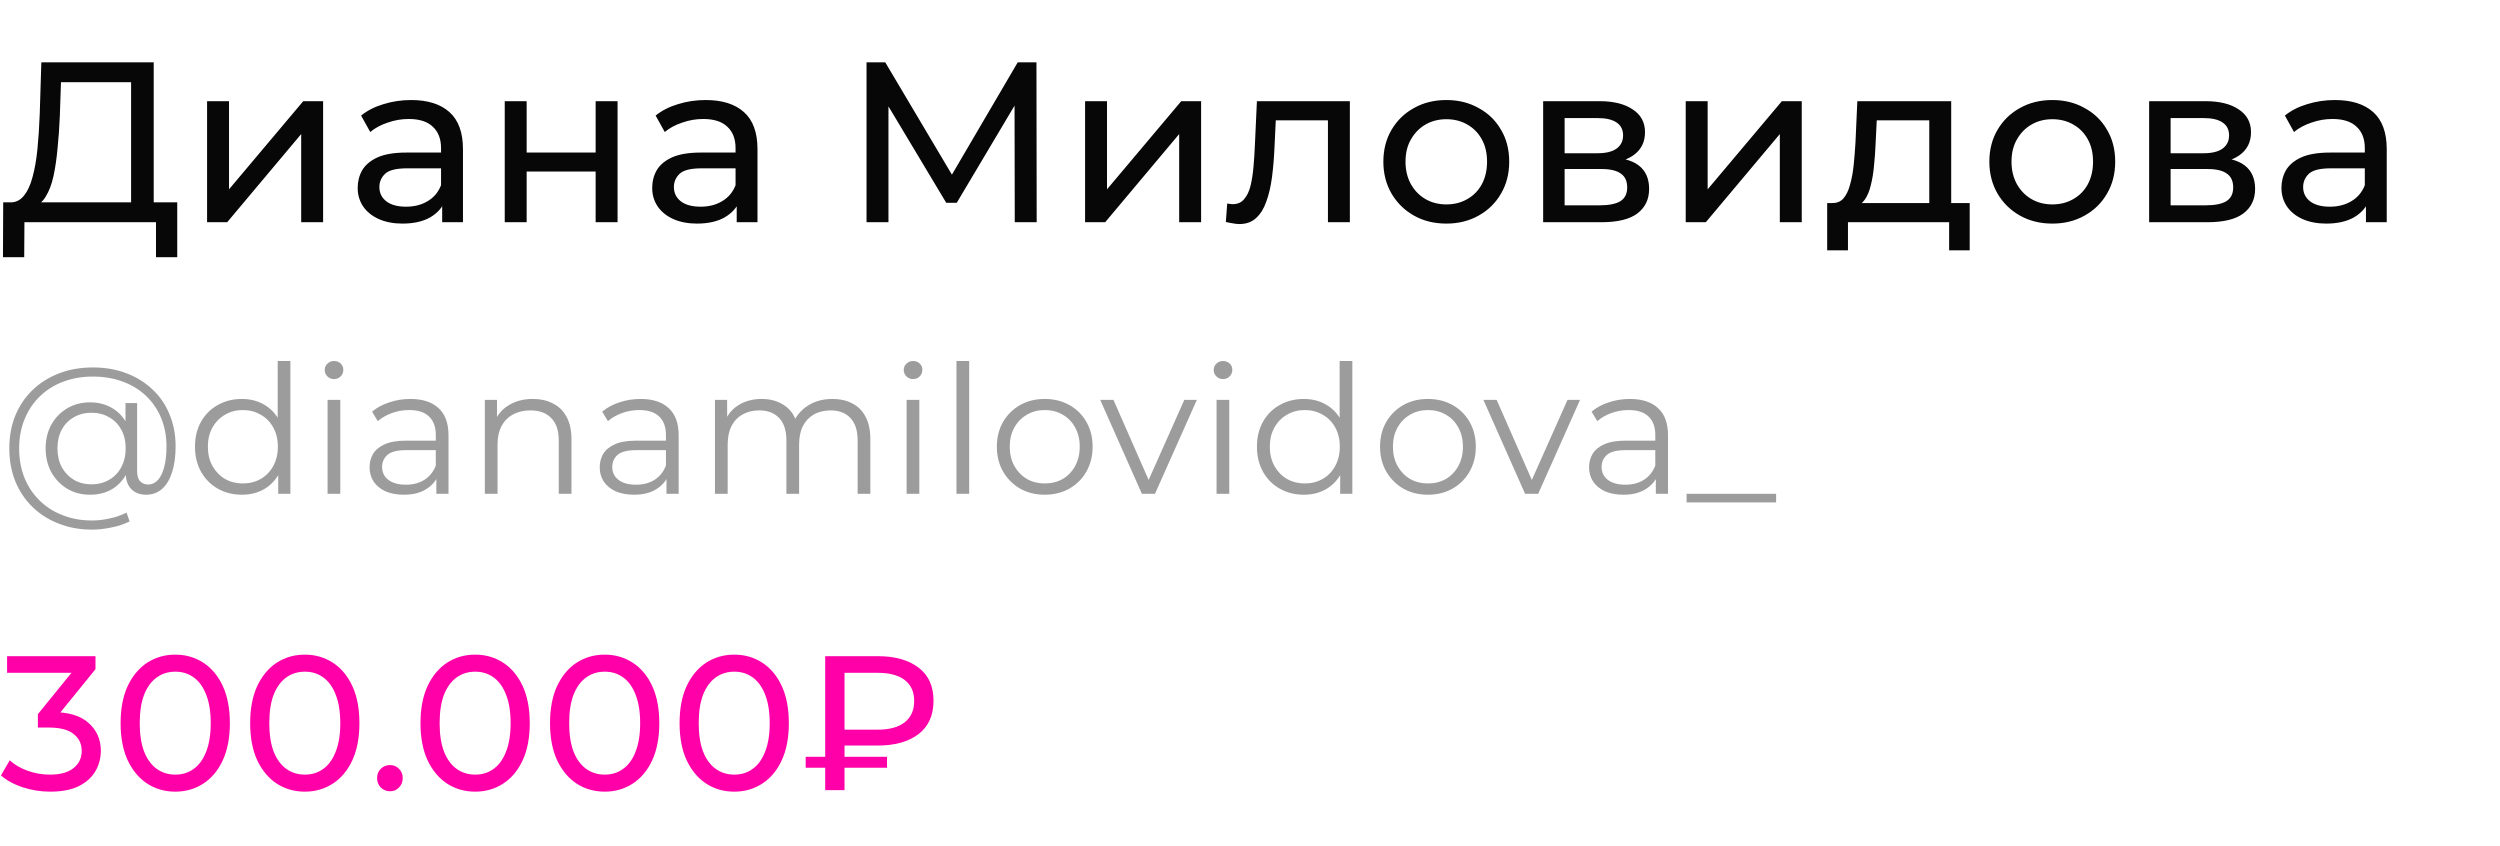 <?xml version="1.0" encoding="UTF-8"?> <svg xmlns="http://www.w3.org/2000/svg" width="405" height="137" viewBox="0 0 405 137" fill="none"> <path d="M21.238 34.261V13.319H9.879L9.694 18.758C9.62 20.583 9.497 22.335 9.324 24.012C9.176 25.689 8.954 27.206 8.658 28.563C8.362 29.895 7.943 30.993 7.4 31.856C6.882 32.719 6.216 33.25 5.402 33.447L1.406 32.781C2.368 32.855 3.157 32.534 3.774 31.819C4.415 31.079 4.909 30.055 5.254 28.748C5.624 27.416 5.895 25.874 6.068 24.123C6.241 22.347 6.364 20.448 6.438 18.425L6.697 10.1H24.901V34.261H21.238ZM0.481 41.661L0.518 32.781H28.712V41.661H25.271V36H3.959L3.922 41.661H0.481ZM33.548 36V16.39H37.1V30.672L49.125 16.39H52.344V36H48.792V21.718L36.804 36H33.548ZM71.634 36V31.856L71.449 31.079V24.012C71.449 22.507 71.005 21.348 70.117 20.534C69.253 19.695 67.946 19.276 66.195 19.276C65.035 19.276 63.901 19.473 62.791 19.868C61.681 20.238 60.743 20.744 59.979 21.385L58.499 18.721C59.51 17.907 60.719 17.29 62.125 16.871C63.555 16.427 65.048 16.205 66.602 16.205C69.29 16.205 71.362 16.859 72.818 18.166C74.273 19.473 75.001 21.471 75.001 24.16V36H71.634ZM65.196 36.222C63.74 36.222 62.458 35.975 61.348 35.482C60.262 34.989 59.424 34.31 58.832 33.447C58.24 32.559 57.944 31.56 57.944 30.45C57.944 29.389 58.19 28.427 58.684 27.564C59.202 26.701 60.028 26.01 61.163 25.492C62.322 24.974 63.876 24.715 65.825 24.715H72.041V27.268H65.973C64.197 27.268 63 27.564 62.384 28.156C61.767 28.748 61.459 29.463 61.459 30.302C61.459 31.264 61.841 32.041 62.606 32.633C63.37 33.2 64.431 33.484 65.788 33.484C67.12 33.484 68.279 33.188 69.266 32.596C70.277 32.004 71.005 31.141 71.449 30.006L72.152 32.448C71.683 33.607 70.857 34.532 69.673 35.223C68.489 35.889 66.996 36.222 65.196 36.222ZM81.767 36V16.39H85.319V24.715H96.493V16.39H100.045V36H96.493V27.786H85.319V36H81.767ZM119.346 36V31.856L119.161 31.079V24.012C119.161 22.507 118.717 21.348 117.829 20.534C116.966 19.695 115.659 19.276 113.907 19.276C112.748 19.276 111.613 19.473 110.503 19.868C109.393 20.238 108.456 20.744 107.691 21.385L106.211 18.721C107.223 17.907 108.431 17.29 109.837 16.871C111.268 16.427 112.76 16.205 114.314 16.205C117.003 16.205 119.075 16.859 120.53 18.166C121.986 19.473 122.713 21.471 122.713 24.16V36H119.346ZM112.908 36.222C111.453 36.222 110.17 35.975 109.06 35.482C107.975 34.989 107.136 34.31 106.544 33.447C105.952 32.559 105.656 31.56 105.656 30.45C105.656 29.389 105.903 28.427 106.396 27.564C106.914 26.701 107.741 26.01 108.875 25.492C110.035 24.974 111.589 24.715 113.537 24.715H119.753V27.268H113.685C111.909 27.268 110.713 27.564 110.096 28.156C109.48 28.748 109.171 29.463 109.171 30.302C109.171 31.264 109.554 32.041 110.318 32.633C111.083 33.2 112.144 33.484 113.5 33.484C114.832 33.484 115.992 33.188 116.978 32.596C117.99 32.004 118.717 31.141 119.161 30.006L119.864 32.448C119.396 33.607 118.569 34.532 117.385 35.223C116.201 35.889 114.709 36.222 112.908 36.222ZM140.378 36V10.1H143.412L155.03 29.673H153.402L164.872 10.1H167.906L167.943 36H164.391L164.354 15.687H165.205L154.993 32.855H153.291L143.005 15.687H143.93V36H140.378ZM175.783 36V16.39H179.335V30.672L191.36 16.39H194.579V36H191.027V21.718L179.039 36H175.783ZM198.587 35.963L198.809 32.966C198.982 32.991 199.142 33.015 199.29 33.04C199.438 33.065 199.574 33.077 199.697 33.077C200.487 33.077 201.103 32.806 201.547 32.263C202.016 31.72 202.361 31.005 202.583 30.117C202.805 29.204 202.966 28.181 203.064 27.046C203.163 25.911 203.237 24.777 203.286 23.642L203.619 16.39H218.678V36H215.126V18.462L215.977 19.498H205.913L206.727 18.425L206.468 23.864C206.394 25.591 206.259 27.206 206.061 28.711C205.864 30.216 205.556 31.535 205.136 32.67C204.742 33.805 204.187 34.693 203.471 35.334C202.781 35.975 201.88 36.296 200.77 36.296C200.45 36.296 200.104 36.259 199.734 36.185C199.389 36.136 199.007 36.062 198.587 35.963ZM234.316 36.222C232.342 36.222 230.591 35.79 229.062 34.927C227.532 34.064 226.324 32.88 225.436 31.375C224.548 29.846 224.104 28.119 224.104 26.195C224.104 24.246 224.548 22.52 225.436 21.015C226.324 19.51 227.532 18.339 229.062 17.5C230.591 16.637 232.342 16.205 234.316 16.205C236.264 16.205 238.003 16.637 239.533 17.5C241.087 18.339 242.295 19.51 243.159 21.015C244.047 22.495 244.491 24.222 244.491 26.195C244.491 28.144 244.047 29.87 243.159 31.375C242.295 32.88 241.087 34.064 239.533 34.927C238.003 35.79 236.264 36.222 234.316 36.222ZM234.316 33.114C235.574 33.114 236.696 32.83 237.683 32.263C238.694 31.696 239.483 30.894 240.051 29.858C240.618 28.797 240.902 27.576 240.902 26.195C240.902 24.789 240.618 23.58 240.051 22.569C239.483 21.533 238.694 20.731 237.683 20.164C236.696 19.597 235.574 19.313 234.316 19.313C233.058 19.313 231.935 19.597 230.949 20.164C229.962 20.731 229.173 21.533 228.581 22.569C227.989 23.58 227.693 24.789 227.693 26.195C227.693 27.576 227.989 28.797 228.581 29.858C229.173 30.894 229.962 31.696 230.949 32.263C231.935 32.83 233.058 33.114 234.316 33.114ZM249.99 36V16.39H259.092C261.386 16.39 263.186 16.834 264.494 17.722C265.826 18.585 266.492 19.819 266.492 21.422C266.492 23.025 265.863 24.271 264.605 25.159C263.371 26.022 261.731 26.454 259.684 26.454L260.239 25.492C262.582 25.492 264.321 25.924 265.456 26.787C266.59 27.65 267.158 28.921 267.158 30.598C267.158 32.3 266.516 33.632 265.234 34.594C263.976 35.531 262.039 36 259.425 36H249.99ZM253.468 33.262H259.166C260.646 33.262 261.756 33.04 262.496 32.596C263.236 32.127 263.606 31.387 263.606 30.376C263.606 29.34 263.26 28.588 262.57 28.119C261.904 27.626 260.843 27.379 259.388 27.379H253.468V33.262ZM253.468 24.826H258.796C260.152 24.826 261.176 24.579 261.867 24.086C262.582 23.568 262.94 22.853 262.94 21.94C262.94 21.003 262.582 20.3 261.867 19.831C261.176 19.362 260.152 19.128 258.796 19.128H253.468V24.826ZM273.087 36V16.39H276.639V30.672L288.664 16.39H291.883V36H288.331V21.718L276.343 36H273.087ZM312.542 34.335V19.498H304.032L303.847 23.272C303.797 24.505 303.711 25.702 303.588 26.861C303.489 27.996 303.316 29.044 303.07 30.006C302.848 30.968 302.515 31.757 302.071 32.374C301.627 32.991 301.035 33.373 300.295 33.521L296.78 32.892C297.544 32.917 298.161 32.67 298.63 32.152C299.098 31.609 299.456 30.869 299.703 29.932C299.974 28.995 300.171 27.934 300.295 26.75C300.418 25.541 300.517 24.296 300.591 23.013L300.887 16.39H316.094V34.335H312.542ZM296.003 40.551V32.892H319.091V40.551H315.761V36H299.37V40.551H296.003ZM332.487 36.222C330.514 36.222 328.762 35.79 327.233 34.927C325.704 34.064 324.495 32.88 323.607 31.375C322.719 29.846 322.275 28.119 322.275 26.195C322.275 24.246 322.719 22.52 323.607 21.015C324.495 19.51 325.704 18.339 327.233 17.5C328.762 16.637 330.514 16.205 332.487 16.205C334.436 16.205 336.175 16.637 337.704 17.5C339.258 18.339 340.467 19.51 341.33 21.015C342.218 22.495 342.662 24.222 342.662 26.195C342.662 28.144 342.218 29.87 341.33 31.375C340.467 32.88 339.258 34.064 337.704 34.927C336.175 35.79 334.436 36.222 332.487 36.222ZM332.487 33.114C333.745 33.114 334.867 32.83 335.854 32.263C336.865 31.696 337.655 30.894 338.222 29.858C338.789 28.797 339.073 27.576 339.073 26.195C339.073 24.789 338.789 23.58 338.222 22.569C337.655 21.533 336.865 20.731 335.854 20.164C334.867 19.597 333.745 19.313 332.487 19.313C331.229 19.313 330.107 19.597 329.12 20.164C328.133 20.731 327.344 21.533 326.752 22.569C326.16 23.58 325.864 24.789 325.864 26.195C325.864 27.576 326.16 28.797 326.752 29.858C327.344 30.894 328.133 31.696 329.12 32.263C330.107 32.83 331.229 33.114 332.487 33.114ZM348.161 36V16.39H357.263C359.557 16.39 361.358 16.834 362.665 17.722C363.997 18.585 364.663 19.819 364.663 21.422C364.663 23.025 364.034 24.271 362.776 25.159C361.543 26.022 359.902 26.454 357.855 26.454L358.41 25.492C360.753 25.492 362.492 25.924 363.627 26.787C364.762 27.65 365.329 28.921 365.329 30.598C365.329 32.3 364.688 33.632 363.405 34.594C362.147 35.531 360.211 36 357.596 36H348.161ZM351.639 33.262H357.337C358.817 33.262 359.927 33.04 360.667 32.596C361.407 32.127 361.777 31.387 361.777 30.376C361.777 29.34 361.432 28.588 360.741 28.119C360.075 27.626 359.014 27.379 357.559 27.379H351.639V33.262ZM351.639 24.826H356.967C358.324 24.826 359.347 24.579 360.038 24.086C360.753 23.568 361.111 22.853 361.111 21.94C361.111 21.003 360.753 20.3 360.038 19.831C359.347 19.362 358.324 19.128 356.967 19.128H351.639V24.826ZM383.284 36V31.856L383.099 31.079V24.012C383.099 22.507 382.655 21.348 381.767 20.534C380.903 19.695 379.596 19.276 377.845 19.276C376.685 19.276 375.551 19.473 374.441 19.868C373.331 20.238 372.393 20.744 371.629 21.385L370.149 18.721C371.16 17.907 372.369 17.29 373.775 16.871C375.205 16.427 376.698 16.205 378.252 16.205C380.94 16.205 383.012 16.859 384.468 18.166C385.923 19.473 386.651 21.471 386.651 24.16V36H383.284ZM376.846 36.222C375.39 36.222 374.108 35.975 372.998 35.482C371.912 34.989 371.074 34.31 370.482 33.447C369.89 32.559 369.594 31.56 369.594 30.45C369.594 29.389 369.84 28.427 370.334 27.564C370.852 26.701 371.678 26.01 372.813 25.492C373.972 24.974 375.526 24.715 377.475 24.715H383.691V27.268H377.623C375.847 27.268 374.65 27.564 374.034 28.156C373.417 28.748 373.109 29.463 373.109 30.302C373.109 31.264 373.491 32.041 374.256 32.633C375.02 33.2 376.081 33.484 377.438 33.484C378.77 33.484 379.929 33.188 380.916 32.596C381.927 32.004 382.655 31.141 383.099 30.006L383.802 32.448C383.333 33.607 382.507 34.532 381.323 35.223C380.139 35.889 378.646 36.222 376.846 36.222Z" fill="#070707"></path> <path d="M8.122 128.248C6.593 128.248 5.105 128.01 3.658 127.535C2.232 127.06 1.064 126.419 0.155 125.613L1.581 123.164C2.304 123.846 3.245 124.404 4.402 124.838C5.559 125.272 6.799 125.489 8.122 125.489C9.734 125.489 10.984 125.148 11.873 124.466C12.782 123.763 13.237 122.823 13.237 121.645C13.237 120.508 12.803 119.599 11.935 118.917C11.088 118.214 9.734 117.863 7.874 117.863H6.138V115.693L12.586 107.757L13.02 108.997H1.147V106.3H15.469V108.408L9.052 116.313L7.44 115.352H8.463C11.088 115.352 13.051 115.941 14.353 117.119C15.676 118.297 16.337 119.795 16.337 121.614C16.337 122.833 16.037 123.949 15.438 124.962C14.839 125.975 13.929 126.781 12.71 127.38C11.511 127.959 9.982 128.248 8.122 128.248ZM28.404 128.248C26.71 128.248 25.191 127.814 23.847 126.946C22.525 126.078 21.471 124.817 20.685 123.164C19.921 121.511 19.538 119.506 19.538 117.15C19.538 114.794 19.921 112.789 20.685 111.136C21.471 109.483 22.525 108.222 23.847 107.354C25.191 106.486 26.71 106.052 28.404 106.052C30.078 106.052 31.587 106.486 32.93 107.354C34.274 108.222 35.328 109.483 36.092 111.136C36.857 112.789 37.239 114.794 37.239 117.15C37.239 119.506 36.857 121.511 36.092 123.164C35.328 124.817 34.274 126.078 32.93 126.946C31.587 127.814 30.078 128.248 28.404 128.248ZM28.404 125.489C29.541 125.489 30.533 125.179 31.38 124.559C32.248 123.939 32.92 123.009 33.395 121.769C33.891 120.529 34.139 118.989 34.139 117.15C34.139 115.311 33.891 113.771 33.395 112.531C32.92 111.291 32.248 110.361 31.38 109.741C30.533 109.121 29.541 108.811 28.404 108.811C27.268 108.811 26.265 109.121 25.397 109.741C24.529 110.361 23.847 111.291 23.351 112.531C22.876 113.771 22.638 115.311 22.638 117.15C22.638 118.989 22.876 120.529 23.351 121.769C23.847 123.009 24.529 123.939 25.397 124.559C26.265 125.179 27.268 125.489 28.404 125.489ZM49.391 128.248C47.696 128.248 46.177 127.814 44.834 126.946C43.511 126.078 42.457 124.817 41.672 123.164C40.907 121.511 40.525 119.506 40.525 117.15C40.525 114.794 40.907 112.789 41.672 111.136C42.457 109.483 43.511 108.222 44.834 107.354C46.177 106.486 47.696 106.052 49.391 106.052C51.065 106.052 52.574 106.486 53.917 107.354C55.26 108.222 56.314 109.483 57.079 111.136C57.844 112.789 58.226 114.794 58.226 117.15C58.226 119.506 57.844 121.511 57.079 123.164C56.314 124.817 55.26 126.078 53.917 126.946C52.574 127.814 51.065 128.248 49.391 128.248ZM49.391 125.489C50.528 125.489 51.52 125.179 52.367 124.559C53.235 123.939 53.907 123.009 54.382 121.769C54.878 120.529 55.126 118.989 55.126 117.15C55.126 115.311 54.878 113.771 54.382 112.531C53.907 111.291 53.235 110.361 52.367 109.741C51.52 109.121 50.528 108.811 49.391 108.811C48.254 108.811 47.252 109.121 46.384 109.741C45.516 110.361 44.834 111.291 44.338 112.531C43.863 113.771 43.625 115.311 43.625 117.15C43.625 118.989 43.863 120.529 44.338 121.769C44.834 123.009 45.516 123.939 46.384 124.559C47.252 125.179 48.254 125.489 49.391 125.489ZM63.194 128.186C62.616 128.186 62.12 127.99 61.706 127.597C61.293 127.184 61.087 126.667 61.087 126.047C61.087 125.427 61.293 124.921 61.706 124.528C62.12 124.135 62.616 123.939 63.194 123.939C63.752 123.939 64.228 124.135 64.621 124.528C65.034 124.921 65.24 125.427 65.24 126.047C65.24 126.667 65.034 127.184 64.621 127.597C64.228 127.99 63.752 128.186 63.194 128.186ZM76.985 128.248C75.29 128.248 73.771 127.814 72.428 126.946C71.105 126.078 70.051 124.817 69.266 123.164C68.501 121.511 68.119 119.506 68.119 117.15C68.119 114.794 68.501 112.789 69.266 111.136C70.051 109.483 71.105 108.222 72.428 107.354C73.771 106.486 75.29 106.052 76.985 106.052C78.659 106.052 80.167 106.486 81.511 107.354C82.854 108.222 83.908 109.483 84.673 111.136C85.437 112.789 85.82 114.794 85.82 117.15C85.82 119.506 85.437 121.511 84.673 123.164C83.908 124.817 82.854 126.078 81.511 126.946C80.167 127.814 78.659 128.248 76.985 128.248ZM76.985 125.489C78.121 125.489 79.113 125.179 79.961 124.559C80.829 123.939 81.5 123.009 81.976 121.769C82.472 120.529 82.72 118.989 82.72 117.15C82.72 115.311 82.472 113.771 81.976 112.531C81.5 111.291 80.829 110.361 79.961 109.741C79.113 109.121 78.121 108.811 76.985 108.811C75.848 108.811 74.846 109.121 73.978 109.741C73.11 110.361 72.428 111.291 71.932 112.531C71.456 113.771 71.219 115.311 71.219 117.15C71.219 118.989 71.456 120.529 71.932 121.769C72.428 123.009 73.11 123.939 73.978 124.559C74.846 125.179 75.848 125.489 76.985 125.489ZM97.971 128.248C96.277 128.248 94.758 127.814 93.414 126.946C92.092 126.078 91.038 124.817 90.252 123.164C89.488 121.511 89.105 119.506 89.105 117.15C89.105 114.794 89.488 112.789 90.252 111.136C91.038 109.483 92.092 108.222 93.414 107.354C94.758 106.486 96.277 106.052 97.971 106.052C99.645 106.052 101.154 106.486 102.497 107.354C103.841 108.222 104.895 109.483 105.659 111.136C106.424 112.789 106.806 114.794 106.806 117.15C106.806 119.506 106.424 121.511 105.659 123.164C104.895 124.817 103.841 126.078 102.497 126.946C101.154 127.814 99.645 128.248 97.971 128.248ZM97.971 125.489C99.108 125.489 100.1 125.179 100.947 124.559C101.815 123.939 102.487 123.009 102.962 121.769C103.458 120.529 103.706 118.989 103.706 117.15C103.706 115.311 103.458 113.771 102.962 112.531C102.487 111.291 101.815 110.361 100.947 109.741C100.1 109.121 99.108 108.811 97.971 108.811C96.835 108.811 95.832 109.121 94.964 109.741C94.096 110.361 93.414 111.291 92.918 112.531C92.443 113.771 92.205 115.311 92.205 117.15C92.205 118.989 92.443 120.529 92.918 121.769C93.414 123.009 94.096 123.939 94.964 124.559C95.832 125.179 96.835 125.489 97.971 125.489ZM118.958 128.248C117.263 128.248 115.744 127.814 114.401 126.946C113.078 126.078 112.024 124.817 111.239 123.164C110.474 121.511 110.092 119.506 110.092 117.15C110.092 114.794 110.474 112.789 111.239 111.136C112.024 109.483 113.078 108.222 114.401 107.354C115.744 106.486 117.263 106.052 118.958 106.052C120.632 106.052 122.141 106.486 123.484 107.354C124.827 108.222 125.881 109.483 126.646 111.136C127.411 112.789 127.793 114.794 127.793 117.15C127.793 119.506 127.411 121.511 126.646 123.164C125.881 124.817 124.827 126.078 123.484 126.946C122.141 127.814 120.632 128.248 118.958 128.248ZM118.958 125.489C120.095 125.489 121.087 125.179 121.934 124.559C122.802 123.939 123.474 123.009 123.949 121.769C124.445 120.529 124.693 118.989 124.693 117.15C124.693 115.311 124.445 113.771 123.949 112.531C123.474 111.291 122.802 110.361 121.934 109.741C121.087 109.121 120.095 108.811 118.958 108.811C117.821 108.811 116.819 109.121 115.951 109.741C115.083 110.361 114.401 111.291 113.905 112.531C113.43 113.771 113.192 115.311 113.192 117.15C113.192 118.989 113.43 120.529 113.905 121.769C114.401 123.009 115.083 123.939 115.951 124.559C116.819 125.179 117.821 125.489 118.958 125.489ZM133.683 128V106.3H142.208C144.998 106.3 147.199 106.92 148.811 108.16C150.423 109.379 151.229 111.167 151.229 113.523C151.229 115.879 150.423 117.677 148.811 118.917C147.199 120.157 144.998 120.777 142.208 120.777H135.419L136.814 119.32V128H133.683ZM136.814 119.63L135.419 118.204H142.208C144.109 118.204 145.566 117.801 146.579 116.995C147.592 116.189 148.098 115.042 148.098 113.554C148.098 112.087 147.592 110.96 146.579 110.175C145.566 109.39 144.109 108.997 142.208 108.997H135.419L136.814 107.447V119.63ZM130.521 124.373V122.606H143.696V124.373H130.521Z" fill="#FF00A8"></path> <path d="M14.935 85.8C12.944 85.8 11.126 85.471 9.483 84.814C7.84 84.176 6.419 83.267 5.22 82.088C4.041 80.928 3.122 79.546 2.465 77.941C1.827 76.317 1.508 74.548 1.508 72.634C1.508 70.701 1.827 68.941 2.465 67.356C3.122 65.751 4.05 64.369 5.249 63.209C6.467 62.03 7.907 61.121 9.57 60.483C11.233 59.845 13.06 59.526 15.051 59.526C17.023 59.526 18.821 59.835 20.445 60.454C22.088 61.073 23.509 61.952 24.708 63.093C25.907 64.214 26.825 65.558 27.463 67.124C28.12 68.69 28.449 70.42 28.449 72.315C28.449 73.939 28.256 75.341 27.869 76.52C27.502 77.68 26.96 78.579 26.245 79.217C25.53 79.836 24.669 80.145 23.664 80.145C22.678 80.145 21.885 79.845 21.286 79.246C20.687 78.647 20.387 77.806 20.387 76.723V74.432L20.619 72.576L20.329 69.676V65.297H22.214V76.288C22.214 77.1 22.388 77.67 22.736 77.999C23.084 78.328 23.509 78.492 24.012 78.492C24.611 78.492 25.133 78.25 25.578 77.767C26.023 77.284 26.361 76.588 26.593 75.679C26.844 74.751 26.97 73.639 26.97 72.344C26.97 70.643 26.68 69.096 26.1 67.704C25.52 66.312 24.698 65.113 23.635 64.108C22.572 63.103 21.315 62.339 19.865 61.817C18.415 61.276 16.81 61.005 15.051 61.005C13.292 61.005 11.677 61.285 10.208 61.846C8.739 62.407 7.472 63.209 6.409 64.253C5.365 65.278 4.553 66.505 3.973 67.936C3.393 69.347 3.103 70.913 3.103 72.634C3.103 74.355 3.383 75.93 3.944 77.361C4.524 78.792 5.336 80.019 6.38 81.044C7.424 82.088 8.671 82.89 10.121 83.451C11.571 84.031 13.176 84.321 14.935 84.321C15.805 84.321 16.733 84.215 17.719 84.002C18.724 83.789 19.652 83.47 20.503 83.045L20.996 84.466C20.126 84.911 19.14 85.239 18.038 85.452C16.936 85.684 15.902 85.8 14.935 85.8ZM14.587 80.145C13.214 80.145 11.987 79.826 10.904 79.188C9.821 78.531 8.961 77.641 8.323 76.52C7.704 75.379 7.395 74.084 7.395 72.634C7.395 71.184 7.704 69.898 8.323 68.777C8.961 67.656 9.821 66.776 10.904 66.138C11.987 65.5 13.214 65.181 14.587 65.181C15.921 65.181 17.1 65.481 18.125 66.08C19.169 66.679 19.981 67.54 20.561 68.661C21.16 69.763 21.46 71.087 21.46 72.634C21.46 74.181 21.16 75.515 20.561 76.636C19.981 77.757 19.179 78.627 18.154 79.246C17.129 79.845 15.94 80.145 14.587 80.145ZM14.848 78.463C15.892 78.463 16.83 78.221 17.661 77.738C18.512 77.255 19.169 76.578 19.633 75.708C20.116 74.819 20.358 73.794 20.358 72.634C20.358 71.455 20.116 70.44 19.633 69.589C19.169 68.719 18.512 68.052 17.661 67.588C16.83 67.105 15.892 66.863 14.848 66.863C13.765 66.863 12.808 67.105 11.977 67.588C11.146 68.052 10.488 68.719 10.005 69.589C9.541 70.459 9.309 71.474 9.309 72.634C9.309 73.794 9.541 74.809 10.005 75.679C10.488 76.549 11.146 77.235 11.977 77.738C12.808 78.221 13.765 78.463 14.848 78.463ZM39.185 80.145C37.735 80.145 36.43 79.816 35.27 79.159C34.129 78.502 33.23 77.593 32.573 76.433C31.916 75.254 31.587 73.9 31.587 72.373C31.587 70.826 31.916 69.473 32.573 68.313C33.23 67.153 34.129 66.254 35.27 65.616C36.43 64.959 37.735 64.63 39.185 64.63C40.519 64.63 41.708 64.93 42.752 65.529C43.815 66.128 44.656 67.008 45.275 68.168C45.913 69.309 46.232 70.71 46.232 72.373C46.232 74.016 45.923 75.418 45.304 76.578C44.685 77.738 43.844 78.627 42.781 79.246C41.737 79.845 40.538 80.145 39.185 80.145ZM39.33 78.318C40.413 78.318 41.379 78.076 42.23 77.593C43.1 77.09 43.777 76.394 44.26 75.505C44.763 74.596 45.014 73.552 45.014 72.373C45.014 71.174 44.763 70.13 44.26 69.241C43.777 68.352 43.1 67.665 42.23 67.182C41.379 66.679 40.413 66.428 39.33 66.428C38.267 66.428 37.31 66.679 36.459 67.182C35.608 67.665 34.932 68.352 34.429 69.241C33.926 70.13 33.675 71.174 33.675 72.373C33.675 73.552 33.926 74.596 34.429 75.505C34.932 76.394 35.608 77.09 36.459 77.593C37.31 78.076 38.267 78.318 39.33 78.318ZM45.072 80V75.418L45.275 72.344L44.985 69.27V58.482H47.044V80H45.072ZM53.068 80V64.775H55.127V80H53.068ZM54.112 61.411C53.687 61.411 53.329 61.266 53.039 60.976C52.749 60.686 52.604 60.338 52.604 59.932C52.604 59.526 52.749 59.188 53.039 58.917C53.329 58.627 53.687 58.482 54.112 58.482C54.538 58.482 54.895 58.617 55.185 58.888C55.475 59.159 55.62 59.497 55.62 59.903C55.62 60.328 55.475 60.686 55.185 60.976C54.914 61.266 54.557 61.411 54.112 61.411ZM70.687 80V76.636L70.6 76.085V70.459C70.6 69.164 70.233 68.168 69.498 67.472C68.783 66.776 67.71 66.428 66.279 66.428C65.293 66.428 64.356 66.592 63.466 66.921C62.577 67.25 61.823 67.685 61.204 68.226L60.276 66.689C61.05 66.032 61.978 65.529 63.06 65.181C64.143 64.814 65.284 64.63 66.482 64.63C68.454 64.63 69.972 65.123 71.035 66.109C72.118 67.076 72.659 68.555 72.659 70.546V80H70.687ZM65.438 80.145C64.298 80.145 63.302 79.961 62.451 79.594C61.62 79.207 60.982 78.685 60.537 78.028C60.093 77.351 59.87 76.578 59.87 75.708C59.87 74.915 60.054 74.2 60.421 73.562C60.808 72.905 61.427 72.383 62.277 71.996C63.147 71.59 64.307 71.387 65.757 71.387H71.006V72.924H65.815C64.346 72.924 63.321 73.185 62.741 73.707C62.181 74.229 61.9 74.877 61.9 75.65C61.9 76.52 62.239 77.216 62.915 77.738C63.592 78.26 64.539 78.521 65.757 78.521C66.917 78.521 67.913 78.26 68.744 77.738C69.595 77.197 70.214 76.423 70.6 75.418L71.064 76.839C70.678 77.844 70.001 78.647 69.034 79.246C68.087 79.845 66.888 80.145 65.438 80.145ZM86.314 64.63C87.551 64.63 88.634 64.872 89.562 65.355C90.509 65.819 91.244 66.534 91.766 67.501C92.307 68.468 92.578 69.686 92.578 71.155V80H90.519V71.358C90.519 69.753 90.113 68.545 89.301 67.733C88.508 66.902 87.387 66.486 85.937 66.486C84.854 66.486 83.907 66.708 83.095 67.153C82.302 67.578 81.683 68.207 81.239 69.038C80.813 69.85 80.601 70.836 80.601 71.996V80H78.542V64.775H80.514V68.951L80.195 68.168C80.678 67.066 81.451 66.206 82.515 65.587C83.578 64.949 84.844 64.63 86.314 64.63ZM107.97 80V76.636L107.883 76.085V70.459C107.883 69.164 107.516 68.168 106.781 67.472C106.066 66.776 104.993 66.428 103.562 66.428C102.576 66.428 101.639 66.592 100.749 66.921C99.86 67.25 99.106 67.685 98.487 68.226L97.559 66.689C98.333 66.032 99.261 65.529 100.343 65.181C101.426 64.814 102.567 64.63 103.765 64.63C105.737 64.63 107.255 65.123 108.318 66.109C109.401 67.076 109.942 68.555 109.942 70.546V80H107.97ZM102.721 80.145C101.581 80.145 100.585 79.961 99.734 79.594C98.903 79.207 98.265 78.685 97.82 78.028C97.376 77.351 97.153 76.578 97.153 75.708C97.153 74.915 97.337 74.2 97.704 73.562C98.091 72.905 98.71 72.383 99.56 71.996C100.43 71.59 101.59 71.387 103.04 71.387H108.289V72.924H103.098C101.629 72.924 100.604 73.185 100.024 73.707C99.464 74.229 99.183 74.877 99.183 75.65C99.183 76.52 99.522 77.216 100.198 77.738C100.875 78.26 101.822 78.521 103.04 78.521C104.2 78.521 105.196 78.26 106.027 77.738C106.878 77.197 107.497 76.423 107.883 75.418L108.347 76.839C107.961 77.844 107.284 78.647 106.317 79.246C105.37 79.845 104.171 80.145 102.721 80.145ZM134.849 64.63C136.086 64.63 137.159 64.872 138.068 65.355C138.996 65.819 139.711 66.534 140.214 67.501C140.736 68.468 140.997 69.686 140.997 71.155V80H138.938V71.358C138.938 69.753 138.551 68.545 137.778 67.733C137.024 66.902 135.951 66.486 134.559 66.486C133.515 66.486 132.606 66.708 131.833 67.153C131.079 67.578 130.489 68.207 130.064 69.038C129.658 69.85 129.455 70.836 129.455 71.996V80H127.396V71.358C127.396 69.753 127.009 68.545 126.236 67.733C125.463 66.902 124.38 66.486 122.988 66.486C121.963 66.486 121.064 66.708 120.291 67.153C119.518 67.578 118.918 68.207 118.493 69.038C118.087 69.85 117.884 70.836 117.884 71.996V80H115.825V64.775H117.797V68.893L117.478 68.168C117.942 67.066 118.686 66.206 119.711 65.587C120.755 64.949 121.983 64.63 123.394 64.63C124.883 64.63 126.149 65.007 127.193 65.761C128.237 66.496 128.914 67.607 129.223 69.096L128.411 68.777C128.856 67.54 129.639 66.544 130.76 65.79C131.901 65.017 133.264 64.63 134.849 64.63ZM146.871 80V64.775H148.93V80H146.871ZM147.915 61.411C147.489 61.411 147.132 61.266 146.842 60.976C146.552 60.686 146.407 60.338 146.407 59.932C146.407 59.526 146.552 59.188 146.842 58.917C147.132 58.627 147.489 58.482 147.915 58.482C148.34 58.482 148.698 58.617 148.988 58.888C149.278 59.159 149.423 59.497 149.423 59.903C149.423 60.328 149.278 60.686 148.988 60.976C148.717 61.266 148.359 61.411 147.915 61.411ZM154.949 80V58.482H157.008V80H154.949ZM169.233 80.145C167.764 80.145 166.439 79.816 165.26 79.159C164.1 78.482 163.182 77.564 162.505 76.404C161.828 75.225 161.49 73.881 161.49 72.373C161.49 70.846 161.828 69.502 162.505 68.342C163.182 67.182 164.1 66.273 165.26 65.616C166.42 64.959 167.744 64.63 169.233 64.63C170.741 64.63 172.075 64.959 173.235 65.616C174.414 66.273 175.333 67.182 175.99 68.342C176.667 69.502 177.005 70.846 177.005 72.373C177.005 73.881 176.667 75.225 175.99 76.404C175.333 77.564 174.414 78.482 173.235 79.159C172.056 79.816 170.722 80.145 169.233 80.145ZM169.233 78.318C170.335 78.318 171.311 78.076 172.162 77.593C173.013 77.09 173.68 76.394 174.163 75.505C174.666 74.596 174.917 73.552 174.917 72.373C174.917 71.174 174.666 70.13 174.163 69.241C173.68 68.352 173.013 67.665 172.162 67.182C171.311 66.679 170.345 66.428 169.262 66.428C168.179 66.428 167.213 66.679 166.362 67.182C165.511 67.665 164.835 68.352 164.332 69.241C163.829 70.13 163.578 71.174 163.578 72.373C163.578 73.552 163.829 74.596 164.332 75.505C164.835 76.394 165.511 77.09 166.362 77.593C167.213 78.076 168.17 78.318 169.233 78.318ZM184.989 80L178.232 64.775H180.378L186.584 78.898H185.569L191.862 64.775H193.892L187.106 80H184.989ZM197.082 80V64.775H199.141V80H197.082ZM198.126 61.411C197.7 61.411 197.343 61.266 197.053 60.976C196.763 60.686 196.618 60.338 196.618 59.932C196.618 59.526 196.763 59.188 197.053 58.917C197.343 58.627 197.7 58.482 198.126 58.482C198.551 58.482 198.909 58.617 199.199 58.888C199.489 59.159 199.634 59.497 199.634 59.903C199.634 60.328 199.489 60.686 199.199 60.976C198.928 61.266 198.57 61.411 198.126 61.411ZM211.221 80.145C209.771 80.145 208.466 79.816 207.306 79.159C206.165 78.502 205.266 77.593 204.609 76.433C203.951 75.254 203.623 73.9 203.623 72.373C203.623 70.826 203.951 69.473 204.609 68.313C205.266 67.153 206.165 66.254 207.306 65.616C208.466 64.959 209.771 64.63 211.221 64.63C212.555 64.63 213.744 64.93 214.788 65.529C215.851 66.128 216.692 67.008 217.311 68.168C217.949 69.309 218.268 70.71 218.268 72.373C218.268 74.016 217.958 75.418 217.34 76.578C216.721 77.738 215.88 78.627 214.817 79.246C213.773 79.845 212.574 80.145 211.221 80.145ZM211.366 78.318C212.448 78.318 213.415 78.076 214.266 77.593C215.136 77.09 215.812 76.394 216.296 75.505C216.798 74.596 217.05 73.552 217.05 72.373C217.05 71.174 216.798 70.13 216.296 69.241C215.812 68.352 215.136 67.665 214.266 67.182C213.415 66.679 212.448 66.428 211.366 66.428C210.302 66.428 209.345 66.679 208.495 67.182C207.644 67.665 206.967 68.352 206.465 69.241C205.962 70.13 205.711 71.174 205.711 72.373C205.711 73.552 205.962 74.596 206.465 75.505C206.967 76.394 207.644 77.09 208.495 77.593C209.345 78.076 210.302 78.318 211.366 78.318ZM217.108 80V75.418L217.311 72.344L217.021 69.27V58.482H219.08V80H217.108ZM231.31 80.145C229.841 80.145 228.516 79.816 227.337 79.159C226.177 78.482 225.259 77.564 224.582 76.404C223.905 75.225 223.567 73.881 223.567 72.373C223.567 70.846 223.905 69.502 224.582 68.342C225.259 67.182 226.177 66.273 227.337 65.616C228.497 64.959 229.821 64.63 231.31 64.63C232.818 64.63 234.152 64.959 235.312 65.616C236.491 66.273 237.41 67.182 238.067 68.342C238.744 69.502 239.082 70.846 239.082 72.373C239.082 73.881 238.744 75.225 238.067 76.404C237.41 77.564 236.491 78.482 235.312 79.159C234.133 79.816 232.799 80.145 231.31 80.145ZM231.31 78.318C232.412 78.318 233.388 78.076 234.239 77.593C235.09 77.09 235.757 76.394 236.24 75.505C236.743 74.596 236.994 73.552 236.994 72.373C236.994 71.174 236.743 70.13 236.24 69.241C235.757 68.352 235.09 67.665 234.239 67.182C233.388 66.679 232.422 66.428 231.339 66.428C230.256 66.428 229.29 66.679 228.439 67.182C227.588 67.665 226.912 68.352 226.409 69.241C225.906 70.13 225.655 71.174 225.655 72.373C225.655 73.552 225.906 74.596 226.409 75.505C226.912 76.394 227.588 77.09 228.439 77.593C229.29 78.076 230.247 78.318 231.31 78.318ZM247.066 80L240.309 64.775H242.455L248.661 78.898H247.646L253.939 64.775H255.969L249.183 80H247.066ZM268.246 80V76.636L268.159 76.085V70.459C268.159 69.164 267.792 68.168 267.057 67.472C266.342 66.776 265.269 66.428 263.838 66.428C262.852 66.428 261.915 66.592 261.025 66.921C260.136 67.25 259.382 67.685 258.763 68.226L257.835 66.689C258.609 66.032 259.537 65.529 260.619 65.181C261.702 64.814 262.843 64.63 264.041 64.63C266.013 64.63 267.531 65.123 268.594 66.109C269.677 67.076 270.218 68.555 270.218 70.546V80H268.246ZM262.997 80.145C261.857 80.145 260.861 79.961 260.01 79.594C259.179 79.207 258.541 78.685 258.096 78.028C257.652 77.351 257.429 76.578 257.429 75.708C257.429 74.915 257.613 74.2 257.98 73.562C258.367 72.905 258.986 72.383 259.836 71.996C260.706 71.59 261.866 71.387 263.316 71.387H268.565V72.924H263.374C261.905 72.924 260.88 73.185 260.3 73.707C259.74 74.229 259.459 74.877 259.459 75.65C259.459 76.52 259.798 77.216 260.474 77.738C261.151 78.26 262.098 78.521 263.316 78.521C264.476 78.521 265.472 78.26 266.303 77.738C267.154 77.197 267.773 76.423 268.159 75.418L268.623 76.839C268.237 77.844 267.56 78.647 266.593 79.246C265.646 79.845 264.447 80.145 262.997 80.145ZM273.23 81.392V80H287.73V81.392H273.23Z" fill="#9C9C9C"></path> </svg> 